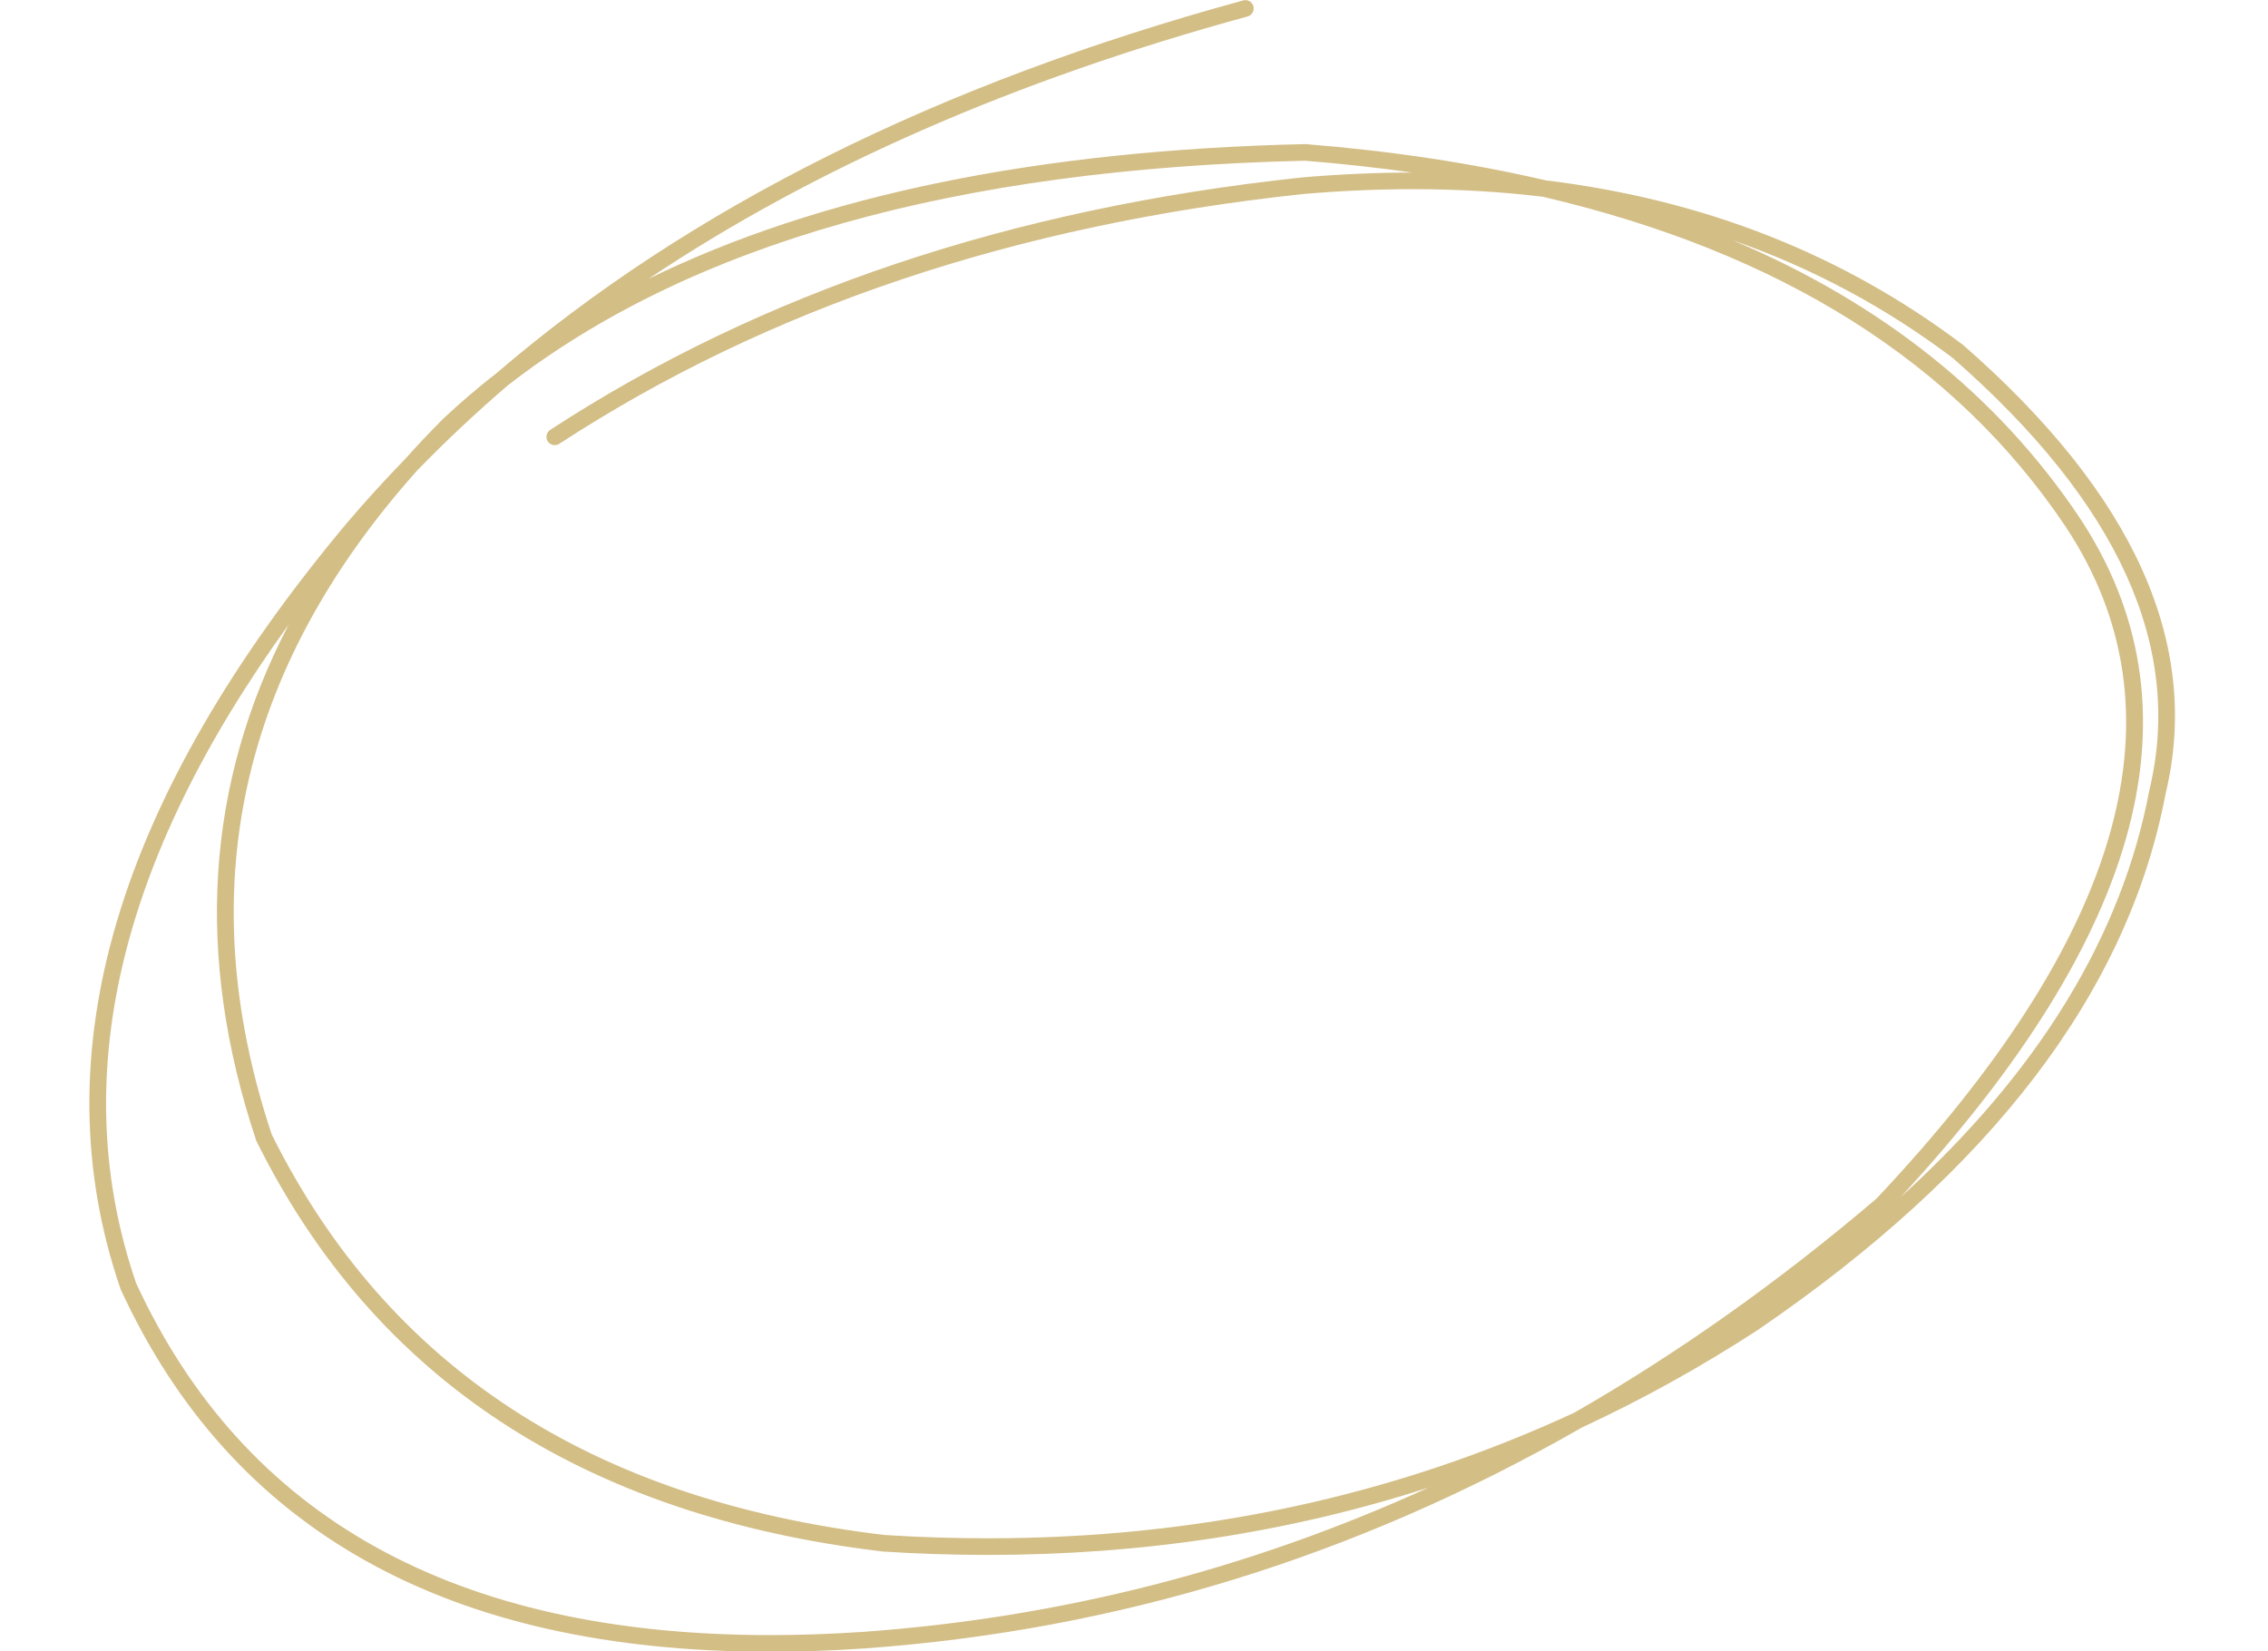 <?xml version="1.0" encoding="UTF-8" standalone="no"?><svg xmlns="http://www.w3.org/2000/svg" xmlns:xlink="http://www.w3.org/1999/xlink" fill="#000000" height="252.3" preserveAspectRatio="xMidYMid meet" version="1" viewBox="445.2 265.5 346.5 252.3" width="346.5" zoomAndPan="magnify"><g><g fill="#d3be86" id="change1_1"><path d="M709.966,302.219Q728.206,308.611,743.58,320.231L743.575,320.231Q781.46,353.4,773.582,386.197L773.569,386.258Q767.254,419.652,735.553,448.426L735.553,448.426Q791.639,387.76,762.831,344.463L762.828,344.459Q744.182,316.695,709.959,302.219 Z M644.58,290.057Q653.035,290.741,660.971,291.863L660.964,291.863Q652.754,291.868,644.146,292.607L644.12,292.61Q577.51,299.696,529.258,331.181C528.67,331.565,528.505,332.352,528.888,332.939C529.132,333.312,529.538,333.515,529.953,333.515C530.191,333.515,530.432,333.448,530.646,333.309Q578.378,302.163,644.366,295.138L644.363,295.138Q652.919,294.404,661.072,294.404Q671.318,294.404,680.928,295.564L680.921,295.564Q735.503,308.329,760.719,345.875L760.719,345.875Q788.873,388.196,731.851,448.669L731.844,448.669Q709.445,467.732,685.689,481.357L685.682,481.357Q644.244,500.533,596.14,500.533Q588.347,500.533,580.379,500.03L580.374,500.03Q513.187,492.048,486.728,438.862L486.723,438.862Q468.144,383.079,508.895,337.43L508.89,337.43Q515.45,330.674,522.725,324.431L522.72,324.431Q564.544,291.893,644.574,290.057 Z M489.308,360.929L489.308,360.929Q470.239,397.468,484.331,439.72C484.35,439.775,484.372,439.83,484.398,439.882Q511.46,494.411,580.102,502.555L580.171,502.562Q588.251,503.073,596.153,503.073Q631.586,503.073,663.453,492.782L663.459,492.782Q622.197,511.592,577.05,514.83L577.049,514.83Q569.736,515.321,562.854,515.321Q490.837,515.321,466.016,461.592L466.011,461.592Q450.068,415.187,489.303,360.929 Z M635.466,265.523C635.356,265.523,635.243,265.538,635.131,265.568Q565.197,284.653,521.107,322.472L521.101,322.472Q516.83,325.799,512.947,329.442L512.916,329.472Q509.829,332.571,507.018,335.717L507.013,335.717Q502.471,340.399,498.267,345.325L498.259,345.334Q445.155,408.752,463.617,462.439C463.63,462.479,463.646,462.518,463.664,462.557Q489.146,517.863,562.804,517.863Q569.798,517.863,577.226,517.364L577.231,517.364Q635.237,513.204,686.862,483.615L686.856,483.615Q700.647,477.223,713.71,468.73L713.734,468.714Q767.469,432.019,776.053,386.79L776.052,386.79Q784.295,352.472,745.182,318.262L745.111,318.205Q717.671,297.465,681.355,293.054L681.348,293.054Q664.414,289.109,644.718,287.52C644.684,287.517,644.65,287.516,644.616,287.516C644.606,287.516,644.596,287.516,644.587,287.516Q583.477,288.907,544.276,308.106L544.276,308.106Q582.428,282.584,635.8,268.019C636.476,267.834,636.875,267.136,636.691,266.459C636.537,265.894,636.025,265.523,635.466,265.523 Z"/></g></g></svg>